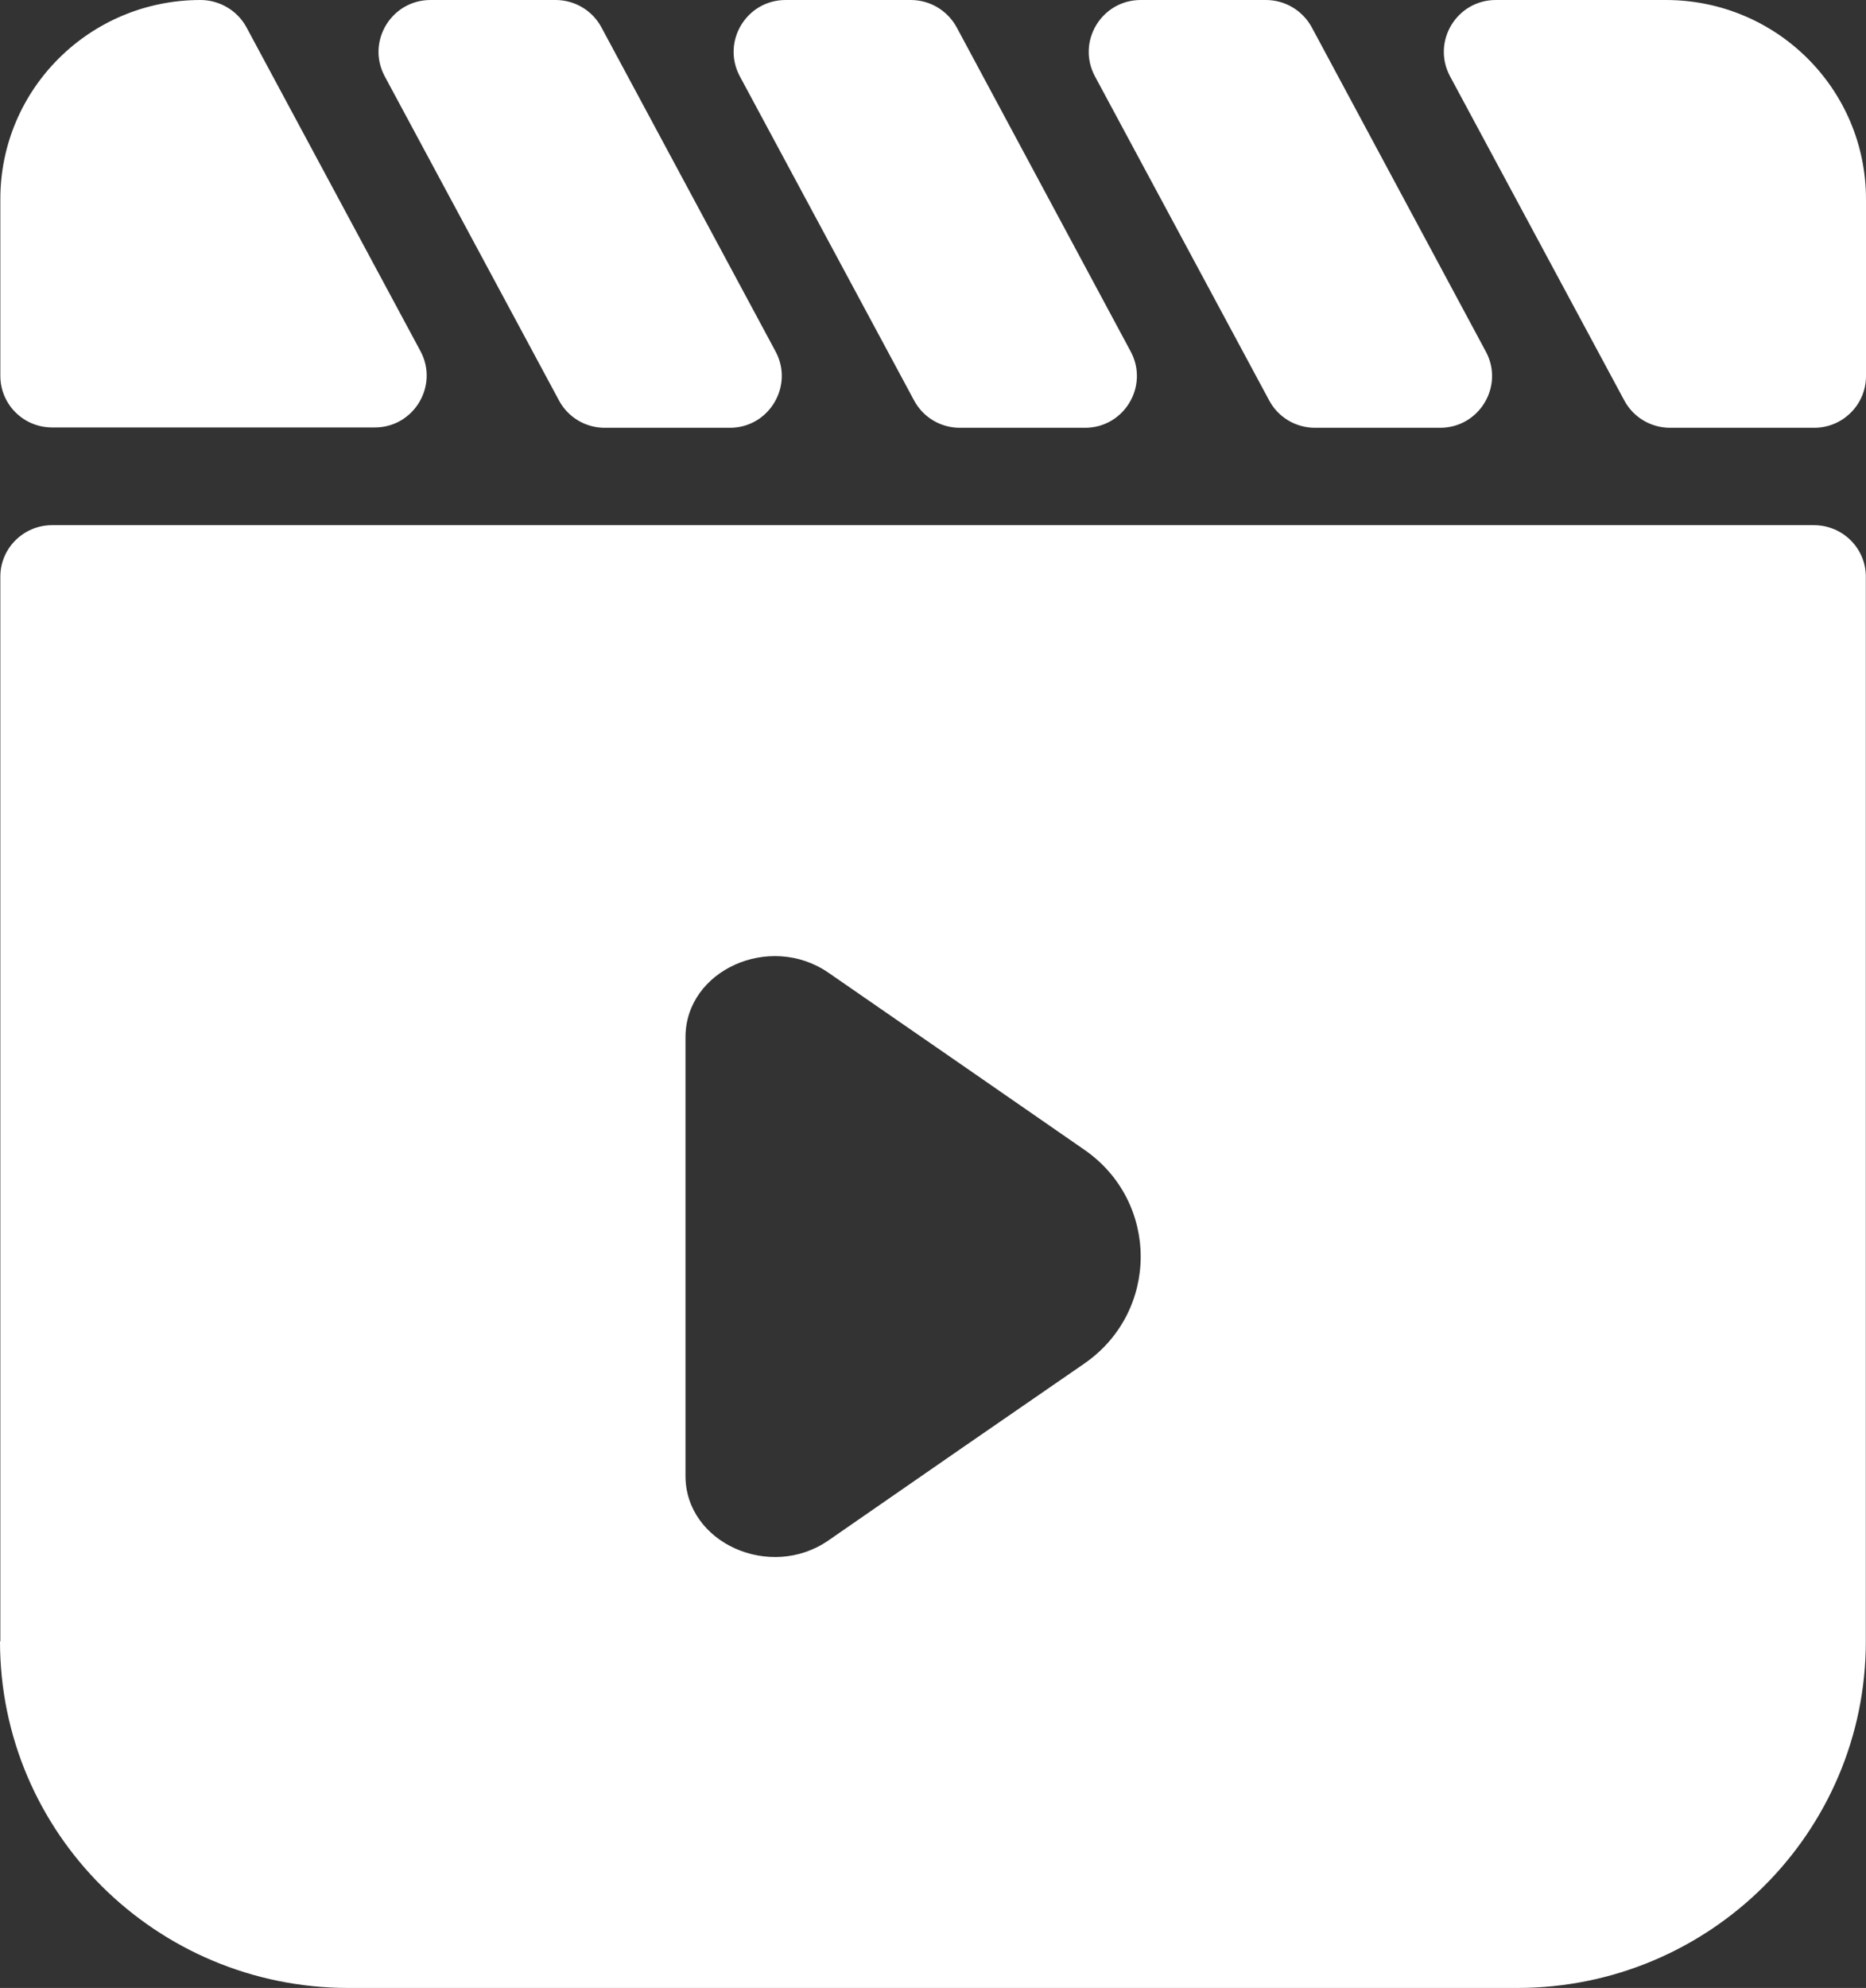 <svg xmlns="http://www.w3.org/2000/svg" xmlns:xlink="http://www.w3.org/1999/xlink" fill="none" version="1.1" width="11.177" height="11.901" viewBox="0 0 11.177 11.901"><rect x="0" y="0" width="11.177" height="11.901" fill="#333333" stroke="none"/><g><path d="M0,9.826C0,10.973,0.935,11.901,2.087,11.901C2.087,11.901,9.088,11.901,9.088,11.901C10.242,11.901,11.176,10.971,11.176,9.826C11.176,9.826,11.176,3.452,11.176,3.452C11.176,3.282,11.037,3.144,10.865,3.144C10.865,3.144,0.312,3.144,0.312,3.144C0.141,3.144,0.002,3.282,0.002,3.452C0.002,3.452,0.002,9.826,0.002,9.826C0.002,9.826,0,9.826,0,9.826C0,9.826,0,9.826,0,9.826ZM4.106,7.522C4.106,7.522,4.106,6.209,4.106,6.209C4.106,5.809,4.61,5.581,4.962,5.823C4.962,5.823,5.764,6.377,5.764,6.377C5.764,6.377,6.495,6.883,6.495,6.883C6.945,7.194,6.945,7.852,6.495,8.163C6.495,8.163,5.764,8.667,5.764,8.667C5.764,8.667,4.962,9.222,4.962,9.222C4.612,9.464,4.106,9.236,4.106,8.836C4.106,8.836,4.106,7.522,4.106,7.522C4.106,7.522,4.106,7.522,4.106,7.522ZM4.646,2.105C4.646,2.105,3.602,0.163,3.602,0.163C3.548,0.063,3.443,0,3.328,0C3.328,0,2.579,0,2.579,0C2.344,0,2.194,0.249,2.304,0.456C2.304,0.456,3.348,2.397,3.348,2.397C3.402,2.498,3.507,2.561,3.622,2.561C3.622,2.561,4.372,2.561,4.372,2.561C4.606,2.561,4.756,2.311,4.646,2.105C4.646,2.105,4.646,2.105,4.646,2.105ZM6.773,2.105C6.773,2.105,5.73,0.163,5.73,0.163C5.675,0.063,5.571,0,5.455,0C5.455,0,4.706,0,4.706,0C4.471,0,4.321,0.249,4.431,0.456C4.431,0.456,5.475,2.397,5.475,2.397C5.529,2.498,5.634,2.561,5.749,2.561C5.749,2.561,6.499,2.561,6.499,2.561C6.734,2.561,6.883,2.311,6.773,2.105C6.773,2.105,6.773,2.105,6.773,2.105ZM1.201,0C0.538,0,0.002,0.533,0.002,1.192C0.002,1.192,0.002,2.25,0.002,2.25C0.002,2.421,0.141,2.559,0.312,2.559C0.312,2.559,2.245,2.559,2.245,2.559C2.479,2.559,2.629,2.309,2.519,2.103C2.519,2.103,1.475,0.161,1.475,0.161C1.421,0.063,1.315,0,1.201,0C1.201,0,1.201,0,1.201,0ZM8.9,2.105C8.9,2.105,7.857,0.163,7.857,0.163C7.802,0.063,7.698,0,7.582,0C7.582,0,6.833,0,6.833,0C6.598,0,6.448,0.249,6.558,0.456C6.558,0.456,7.602,2.397,7.602,2.397C7.656,2.498,7.761,2.561,7.877,2.561C7.877,2.561,8.626,2.561,8.626,2.561C8.861,2.561,9.011,2.311,8.9,2.105C8.9,2.105,8.9,2.105,8.9,2.105ZM9.978,0C9.978,0,8.96,0,8.96,0C8.725,0,8.575,0.249,8.685,0.456C8.685,0.456,9.729,2.397,9.729,2.397C9.783,2.498,9.888,2.561,10.004,2.561C10.004,2.561,10.867,2.561,10.867,2.561C11.038,2.561,11.177,2.422,11.177,2.252C11.177,2.252,11.177,1.193,11.177,1.193C11.177,0.533,10.641,0,9.978,0C9.978,0,9.978,0,9.978,0Z" fill="#FFFFFF" fill-opacity="1"/></g></svg>
